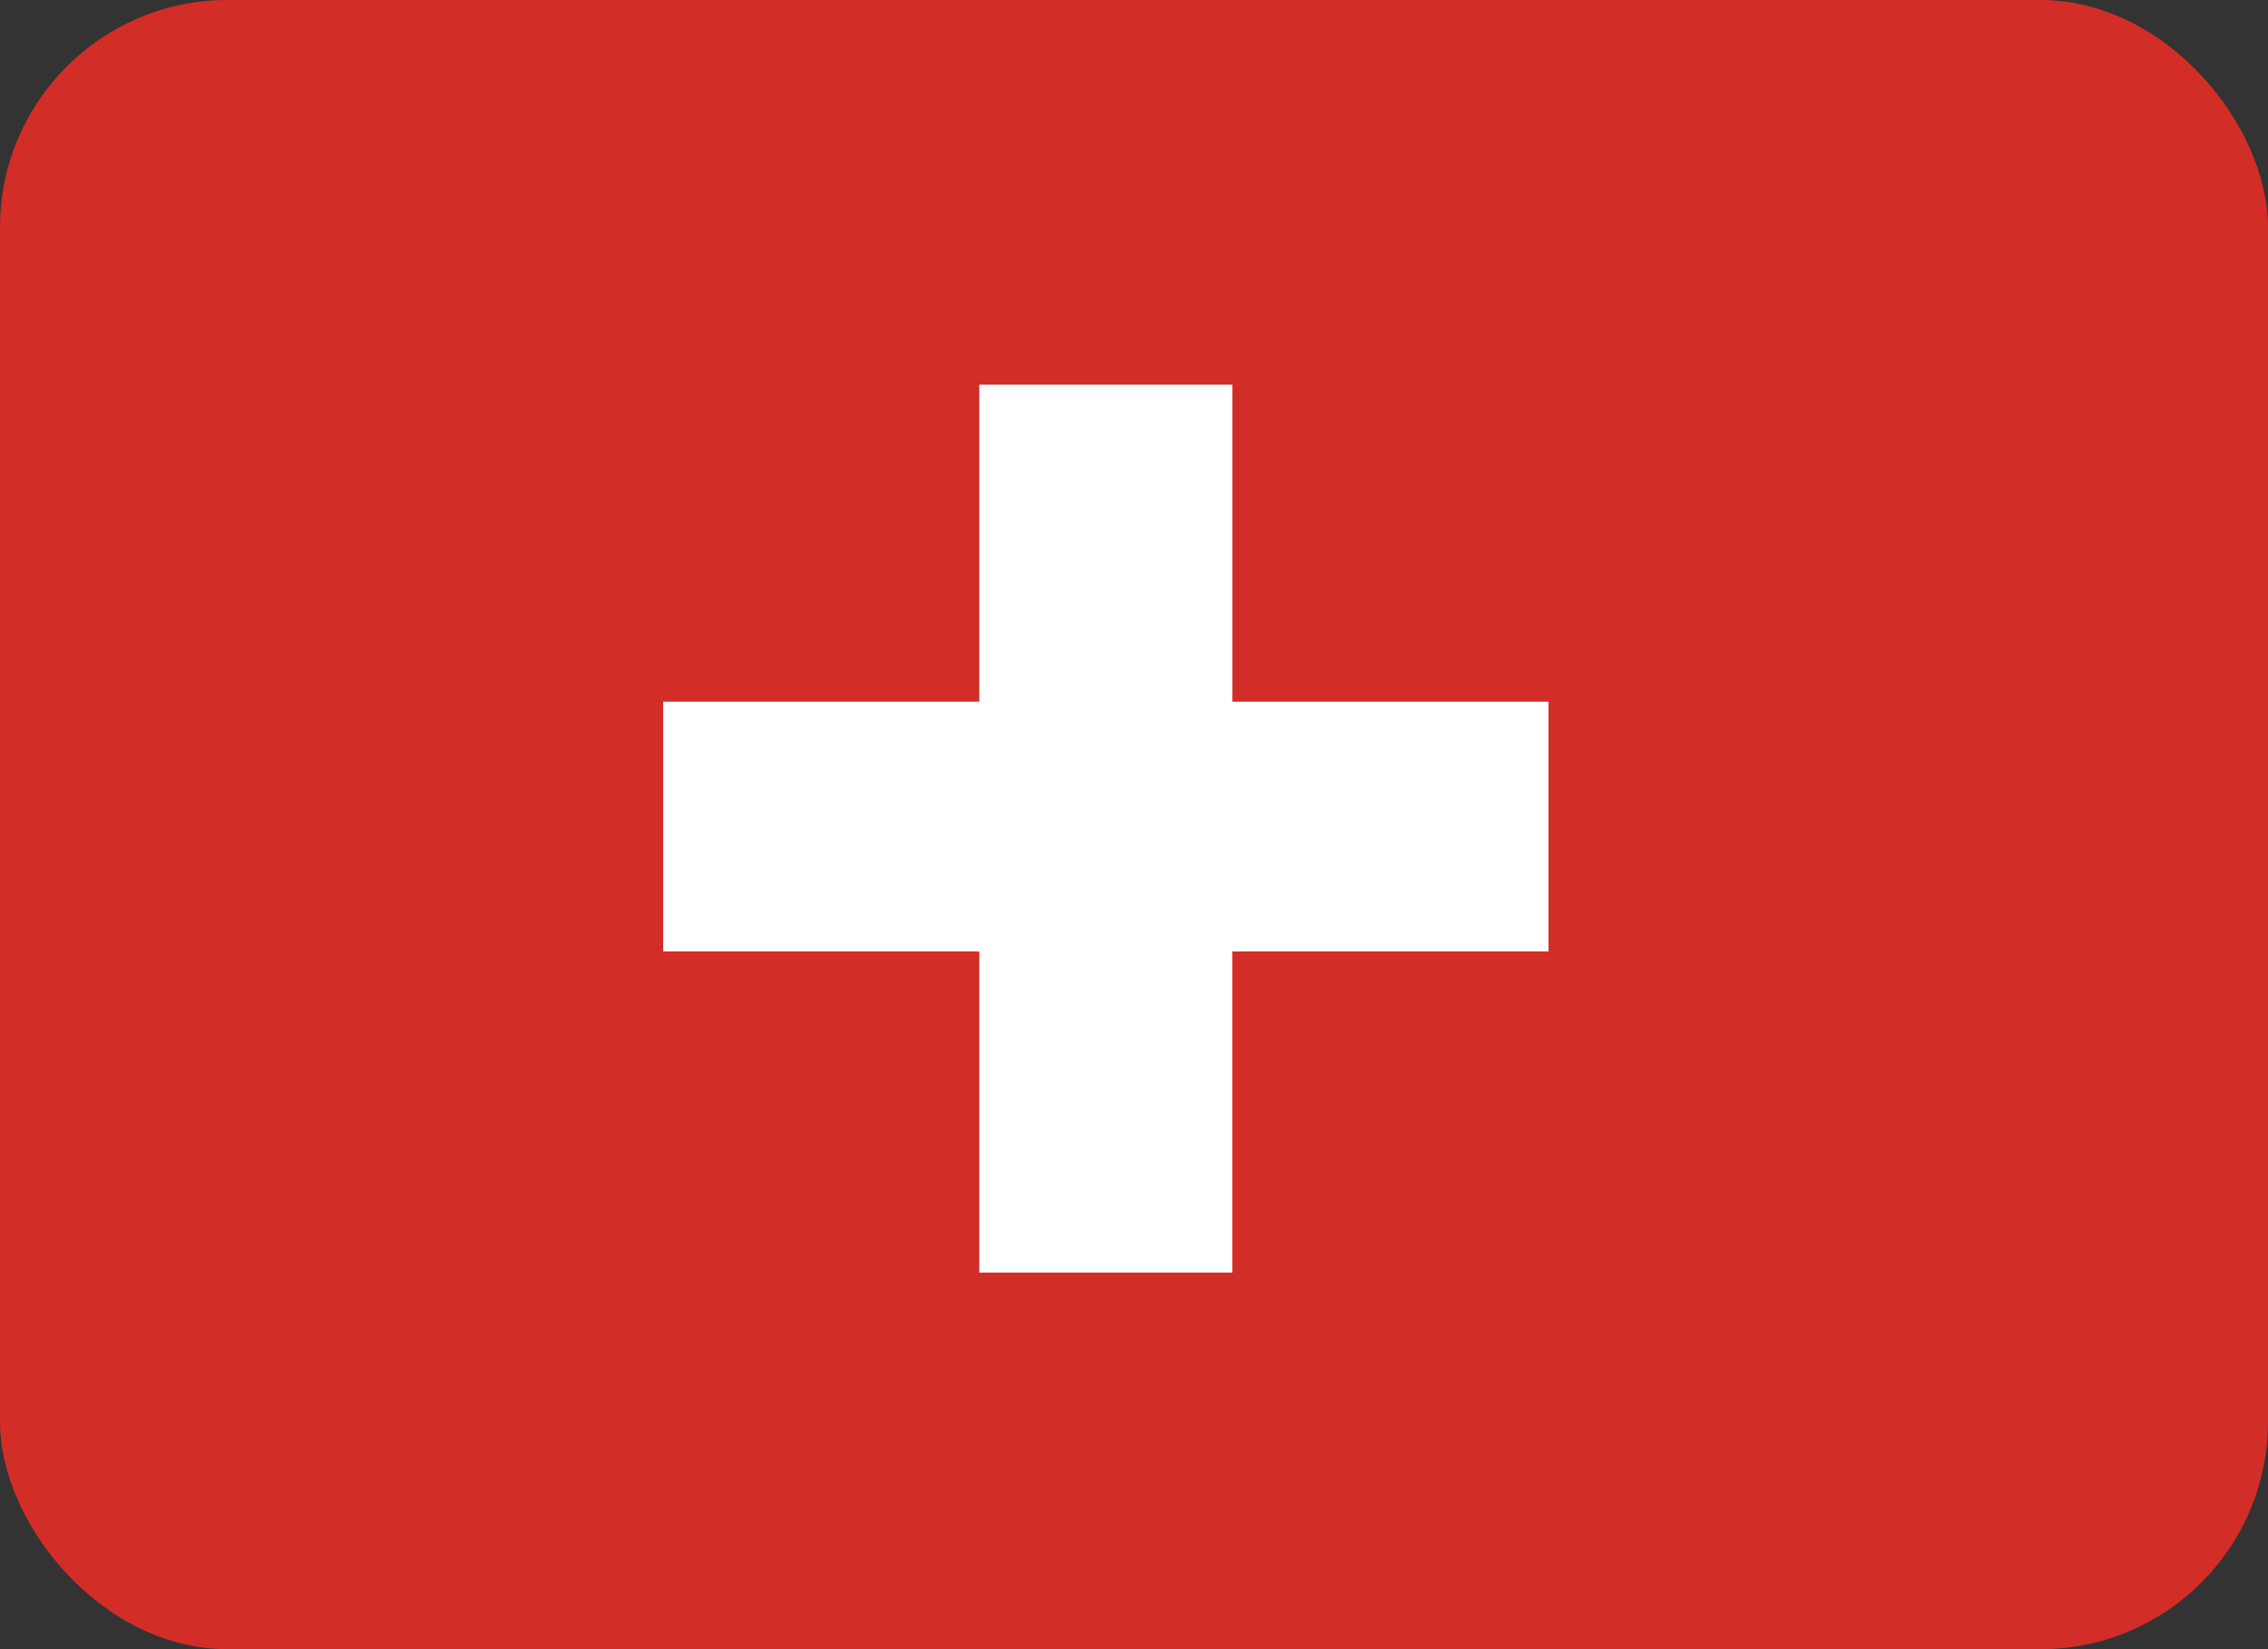 <svg width="33" height="24" fill="none" xmlns="http://www.w3.org/2000/svg"><rect width="100%" height="100%" fill="#333333" stroke="none"/><rect width="33" height="24" rx="3.31" fill="#D32D27"/><path d="M22.531 10.212h-4.6V5.597h-3.682v4.615h-4.6v3.634h4.6v4.674h3.681v-4.674h4.601v-3.634Z" fill="#fff"/></svg>